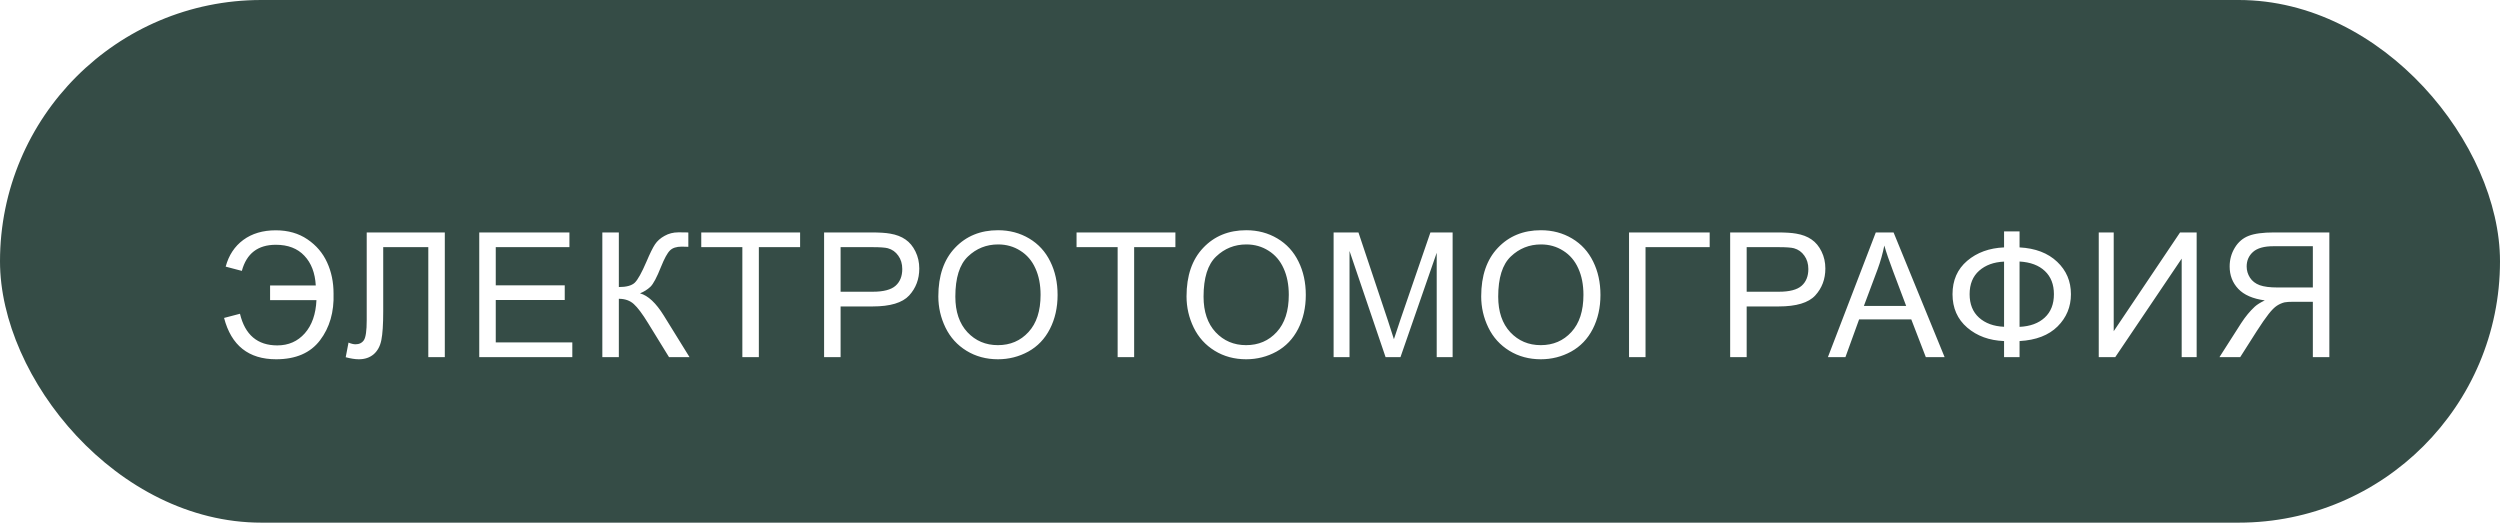 <?xml version="1.0" encoding="UTF-8"?> <svg xmlns="http://www.w3.org/2000/svg" width="287" height="60" viewBox="0 0 287 60" fill="none"> <rect width="287" height="60" rx="30" fill="#354C46"></rect> <g filter="url(#filter0_d_71_69)"> <path d="M27.006 28.768V30.457H32.328C32.257 32.065 31.811 33.335 30.99 34.266C30.17 35.19 29.119 35.652 27.836 35.652C25.557 35.652 24.128 34.441 23.549 32.02L21.723 32.498C22.549 35.662 24.542 37.244 27.699 37.244C29.958 37.244 31.638 36.518 32.738 35.066C33.845 33.608 34.363 31.814 34.291 29.686C34.291 28.384 34.044 27.195 33.549 26.121C33.06 25.047 32.309 24.165 31.293 23.475C30.277 22.785 29.066 22.439 27.66 22.439C26.176 22.439 24.932 22.807 23.93 23.543C22.934 24.279 22.26 25.301 21.908 26.609L23.764 27.098C24.304 25.099 25.606 24.1 27.67 24.1C29.063 24.1 30.154 24.52 30.941 25.359C31.736 26.199 32.172 27.335 32.25 28.768H27.006ZM38.099 22.684H47.064V37H45.169V24.373H39.993V31.746C39.993 33.243 39.922 34.34 39.779 35.037C39.642 35.734 39.349 36.277 38.9 36.668C38.45 37.052 37.881 37.244 37.191 37.244C36.774 37.244 36.273 37.166 35.687 37.01L36.009 35.33C36.322 35.46 36.588 35.525 36.81 35.525C37.239 35.525 37.562 35.366 37.777 35.047C37.991 34.721 38.099 33.96 38.099 32.762V22.684ZM51.018 37V22.684H61.37V24.373H52.913V28.758H60.832V30.438H52.913V35.31H61.702V37H51.018ZM65.148 22.684H67.043V28.953C67.909 28.953 68.517 28.787 68.869 28.455C69.22 28.116 69.669 27.309 70.216 26.033C70.614 25.096 70.939 24.435 71.193 24.051C71.453 23.66 71.821 23.335 72.296 23.074C72.772 22.807 73.296 22.674 73.869 22.674C74.598 22.674 74.982 22.68 75.021 22.693V24.334C74.956 24.334 74.829 24.331 74.64 24.324C74.432 24.318 74.305 24.314 74.259 24.314C73.654 24.314 73.205 24.461 72.912 24.754C72.612 25.047 72.27 25.672 71.886 26.629C71.405 27.84 70.998 28.605 70.666 28.924C70.334 29.236 69.936 29.487 69.474 29.676C70.399 29.93 71.31 30.783 72.209 32.234L75.158 37H72.804L70.412 33.113C69.754 32.039 69.204 31.303 68.761 30.906C68.319 30.503 67.746 30.301 67.043 30.301V37H65.148V22.684ZM81.222 37V24.373H76.505V22.684H87.852V24.373H83.116V37H81.222ZM90.606 37V22.684H96.006C96.956 22.684 97.682 22.729 98.184 22.82C98.887 22.938 99.476 23.162 99.951 23.494C100.426 23.82 100.807 24.279 101.094 24.871C101.387 25.463 101.533 26.115 101.533 26.824C101.533 28.042 101.146 29.074 100.371 29.92C99.596 30.76 98.197 31.18 96.172 31.18H92.5V37H90.606ZM92.5 29.49H96.201C97.425 29.49 98.294 29.262 98.809 28.807C99.323 28.351 99.58 27.71 99.58 26.883C99.58 26.284 99.427 25.773 99.121 25.35C98.822 24.92 98.424 24.637 97.93 24.5C97.611 24.415 97.022 24.373 96.162 24.373H92.5V29.49ZM103.72 30.027C103.72 27.651 104.358 25.792 105.634 24.451C106.91 23.104 108.557 22.43 110.575 22.43C111.897 22.43 113.088 22.745 114.15 23.377C115.211 24.009 116.018 24.891 116.571 26.023C117.131 27.15 117.411 28.429 117.411 29.861C117.411 31.313 117.118 32.612 116.532 33.758C115.946 34.904 115.116 35.773 114.042 36.365C112.968 36.951 111.809 37.244 110.566 37.244C109.218 37.244 108.014 36.919 106.952 36.268C105.891 35.617 105.087 34.728 104.54 33.602C103.993 32.475 103.72 31.284 103.72 30.027ZM105.673 30.057C105.673 31.782 106.135 33.143 107.06 34.139C107.991 35.128 109.156 35.623 110.556 35.623C111.982 35.623 113.154 35.122 114.071 34.119C114.996 33.117 115.458 31.694 115.458 29.852C115.458 28.686 115.26 27.671 114.863 26.805C114.472 25.932 113.896 25.259 113.134 24.783C112.379 24.301 111.529 24.061 110.585 24.061C109.244 24.061 108.088 24.523 107.118 25.447C106.155 26.365 105.673 27.902 105.673 30.057ZM124.305 37V24.373H119.588V22.684H130.936V24.373H126.2V37H124.305ZM132.214 30.027C132.214 27.651 132.852 25.792 134.129 24.451C135.405 23.104 137.052 22.43 139.07 22.43C140.392 22.43 141.583 22.745 142.644 23.377C143.705 24.009 144.513 24.891 145.066 26.023C145.626 27.15 145.906 28.429 145.906 29.861C145.906 31.313 145.613 32.612 145.027 33.758C144.441 34.904 143.611 35.773 142.537 36.365C141.463 36.951 140.304 37.244 139.06 37.244C137.713 37.244 136.508 36.919 135.447 36.268C134.386 35.617 133.582 34.728 133.035 33.602C132.488 32.475 132.214 31.284 132.214 30.027ZM134.168 30.057C134.168 31.782 134.63 33.143 135.554 34.139C136.485 35.128 137.651 35.623 139.05 35.623C140.476 35.623 141.648 35.122 142.566 34.119C143.49 33.117 143.953 31.694 143.953 29.852C143.953 28.686 143.754 27.671 143.357 26.805C142.966 25.932 142.39 25.259 141.629 24.783C140.873 24.301 140.024 24.061 139.08 24.061C137.739 24.061 136.583 24.523 135.613 25.447C134.649 26.365 134.168 27.902 134.168 30.057ZM149.098 37V22.684H151.95L155.339 32.82C155.651 33.764 155.879 34.471 156.022 34.94C156.185 34.419 156.439 33.654 156.784 32.645L160.212 22.684H162.761V37H160.934V25.018L156.774 37H155.065L150.925 24.812V37H149.098ZM166.041 30.027C166.041 27.651 166.679 25.792 167.955 24.451C169.231 23.104 170.878 22.43 172.896 22.43C174.218 22.43 175.41 22.745 176.471 23.377C177.532 24.009 178.339 24.891 178.893 26.023C179.452 27.15 179.732 28.429 179.732 29.861C179.732 31.313 179.439 32.612 178.854 33.758C178.268 34.904 177.438 35.773 176.363 36.365C175.289 36.951 174.13 37.244 172.887 37.244C171.539 37.244 170.335 36.919 169.273 36.268C168.212 35.617 167.408 34.728 166.861 33.602C166.314 32.475 166.041 31.284 166.041 30.027ZM167.994 30.057C167.994 31.782 168.456 33.143 169.381 34.139C170.312 35.128 171.477 35.623 172.877 35.623C174.303 35.623 175.475 35.122 176.393 34.119C177.317 33.117 177.779 31.694 177.779 29.852C177.779 28.686 177.581 27.671 177.184 26.805C176.793 25.932 176.217 25.259 175.455 24.783C174.7 24.301 173.85 24.061 172.906 24.061C171.565 24.061 170.41 24.523 169.439 25.447C168.476 26.365 167.994 27.902 167.994 30.057ZM183.013 22.684H192.271V24.373H184.907V37H183.013V22.684ZM194.623 37V22.684H200.024C200.974 22.684 201.7 22.729 202.202 22.82C202.905 22.938 203.494 23.162 203.969 23.494C204.444 23.82 204.825 24.279 205.112 24.871C205.405 25.463 205.551 26.115 205.551 26.824C205.551 28.042 205.164 29.074 204.389 29.92C203.614 30.76 202.215 31.18 200.19 31.18H196.518V37H194.623ZM196.518 29.49H200.219C201.443 29.49 202.312 29.262 202.827 28.807C203.341 28.351 203.598 27.71 203.598 26.883C203.598 26.284 203.445 25.773 203.139 25.35C202.84 24.92 202.442 24.637 201.948 24.5C201.629 24.415 201.039 24.373 200.18 24.373H196.518V29.49ZM205.843 37L211.341 22.684H213.382L219.242 37H217.084L215.414 32.664H209.427L207.855 37H205.843ZM209.974 31.121H214.828L213.334 27.156C212.878 25.952 212.539 24.962 212.318 24.188C212.136 25.105 211.879 26.017 211.546 26.922L209.974 31.121ZM226.067 24.402V22.566H227.845V24.402C229.667 24.5 231.106 25.05 232.161 26.053C233.216 27.049 233.743 28.289 233.743 29.773C233.743 31.225 233.232 32.459 232.21 33.475C231.188 34.49 229.733 35.05 227.845 35.154V37H226.067V35.154C224.374 35.089 222.965 34.575 221.839 33.611C220.712 32.641 220.149 31.362 220.149 29.773C220.149 28.178 220.709 26.902 221.829 25.945C222.955 24.988 224.368 24.474 226.067 24.402ZM227.845 26.023V33.523C229.068 33.465 230.032 33.11 230.735 32.459C231.438 31.808 231.79 30.913 231.79 29.773C231.79 28.654 231.445 27.768 230.755 27.117C230.065 26.46 229.095 26.095 227.845 26.023ZM226.067 26.033C224.889 26.085 223.935 26.434 223.206 27.078C222.477 27.723 222.112 28.621 222.112 29.773C222.112 30.913 222.47 31.808 223.186 32.459C223.909 33.11 224.869 33.462 226.067 33.514V26.033ZM236.936 22.684H238.654V34.022L246.271 22.684H248.176V37H246.457V25.691L238.83 37H236.936V22.684ZM263.409 37V22.684H257.062C255.786 22.684 254.816 22.814 254.152 23.074C253.488 23.328 252.957 23.781 252.56 24.432C252.163 25.083 251.964 25.802 251.964 26.59C251.964 27.605 252.293 28.462 252.95 29.158C253.608 29.855 254.624 30.297 255.997 30.486C255.496 30.727 255.115 30.965 254.855 31.199C254.301 31.707 253.777 32.342 253.282 33.103L250.792 37H253.175L255.07 34.022C255.623 33.162 256.079 32.505 256.437 32.049C256.795 31.593 257.114 31.274 257.394 31.092C257.68 30.91 257.97 30.783 258.263 30.711C258.478 30.665 258.829 30.643 259.318 30.643H261.515V37H263.409ZM261.515 29.002H257.443C256.577 29.002 255.9 28.914 255.411 28.738C254.923 28.556 254.552 28.27 254.298 27.879C254.044 27.482 253.917 27.052 253.917 26.59C253.917 25.913 254.161 25.356 254.65 24.92C255.144 24.484 255.922 24.266 256.984 24.266H261.515V29.002Z" fill="white"></path> </g> <defs> <filter id="filter0_d_71_69" x="21.723" y="22.43" width="249.687" height="22.814" filterUnits="userSpaceOnUse" color-interpolation-filters="sRGB"> <feFlood flood-opacity="0" result="BackgroundImageFix"></feFlood> <feColorMatrix in="SourceAlpha" type="matrix" values="0 0 0 0 0 0 0 0 0 0 0 0 0 0 0 0 0 0 127 0" result="hardAlpha"></feColorMatrix> <feOffset dx="4" dy="4"></feOffset> <feGaussianBlur stdDeviation="2"></feGaussianBlur> <feComposite in2="hardAlpha" operator="out"></feComposite> <feColorMatrix type="matrix" values="0 0 0 0 0.741 0 0 0 0 0.812 0 0 0 0 0.749 0 0 0 0.5 0"></feColorMatrix> <feBlend mode="normal" in2="BackgroundImageFix" result="effect1_dropShadow_71_69"></feBlend> <feBlend mode="normal" in="SourceGraphic" in2="effect1_dropShadow_71_69" result="shape"></feBlend> </filter> </defs> </svg> 